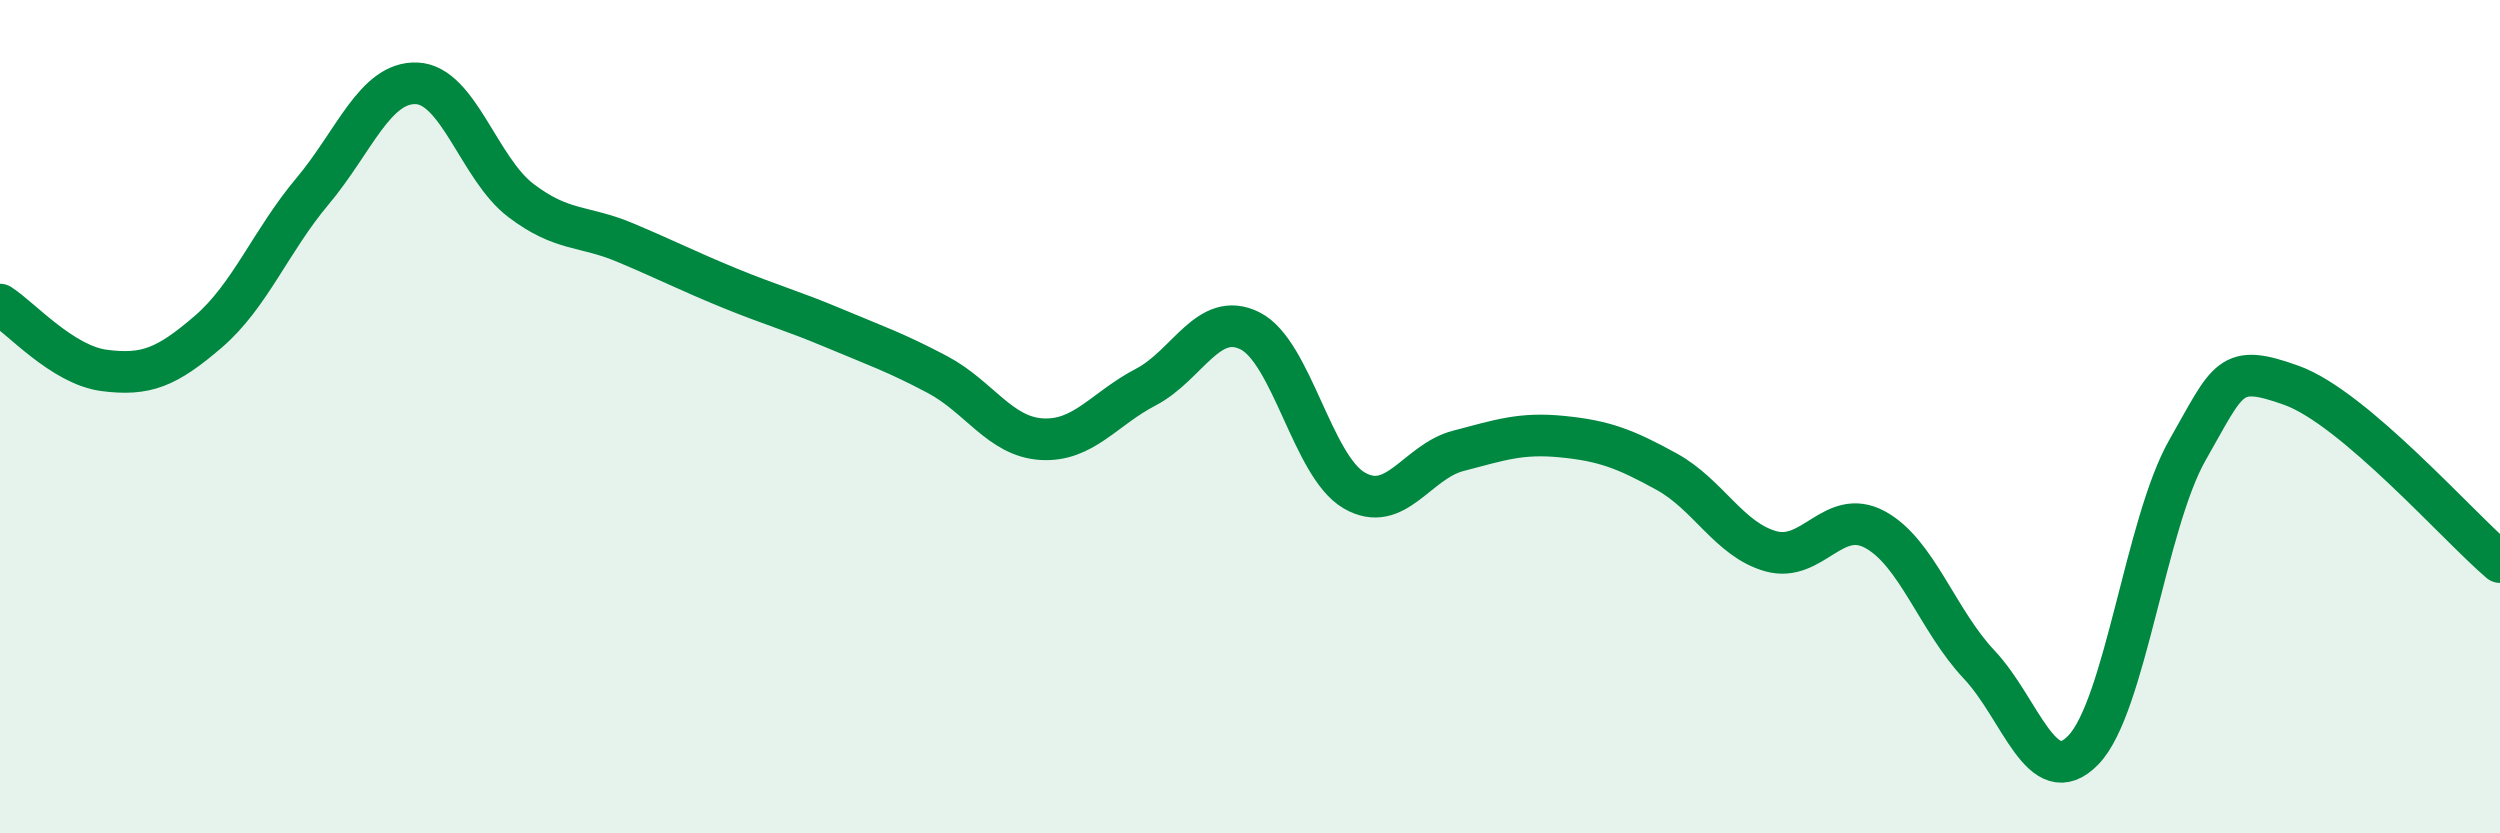 
    <svg width="60" height="20" viewBox="0 0 60 20" xmlns="http://www.w3.org/2000/svg">
      <path
        d="M 0,7.31 C 0.5,7.63 1.5,8.76 2.5,8.89 C 3.5,9.02 4,8.82 5,7.96 C 6,7.1 6.5,5.78 7.5,4.59 C 8.5,3.4 9,1.96 10,2 C 11,2.04 11.5,4.05 12.5,4.81 C 13.5,5.57 14,5.4 15,5.82 C 16,6.24 16.5,6.5 17.5,6.91 C 18.5,7.32 19,7.45 20,7.87 C 21,8.29 21.5,8.46 22.5,8.99 C 23.5,9.52 24,10.48 25,10.54 C 26,10.6 26.5,9.81 27.5,9.29 C 28.5,8.77 29,7.44 30,7.94 C 31,8.44 31.5,11.19 32.5,11.77 C 33.5,12.35 34,11.08 35,10.82 C 36,10.56 36.5,10.38 37.5,10.48 C 38.5,10.58 39,10.77 40,11.32 C 41,11.87 41.5,12.95 42.5,13.23 C 43.5,13.51 44,12.17 45,12.71 C 46,13.25 46.5,14.89 47.5,15.95 C 48.5,17.01 49,19.03 50,18 C 51,16.97 51.5,12.55 52.5,10.8 C 53.5,9.05 53.5,8.71 55,9.25 C 56.5,9.79 59,12.64 60,13.49L60 20L0 20Z"
        fill="#008740"
        opacity="0.1"
        stroke-linecap="round"
        stroke-linejoin="round"
      />
      <path
        d="M 0,7.31 C 0.5,7.63 1.5,8.76 2.5,8.89 C 3.5,9.02 4,8.82 5,7.96 C 6,7.1 6.5,5.78 7.5,4.59 C 8.5,3.4 9,1.96 10,2 C 11,2.04 11.5,4.05 12.5,4.81 C 13.5,5.57 14,5.4 15,5.82 C 16,6.24 16.5,6.5 17.5,6.91 C 18.5,7.32 19,7.45 20,7.87 C 21,8.29 21.5,8.46 22.5,8.99 C 23.5,9.52 24,10.48 25,10.54 C 26,10.6 26.5,9.81 27.5,9.29 C 28.5,8.77 29,7.44 30,7.94 C 31,8.44 31.5,11.19 32.5,11.77 C 33.5,12.35 34,11.08 35,10.82 C 36,10.56 36.5,10.38 37.5,10.48 C 38.5,10.58 39,10.77 40,11.32 C 41,11.87 41.5,12.95 42.5,13.23 C 43.5,13.51 44,12.17 45,12.71 C 46,13.25 46.5,14.89 47.5,15.95 C 48.5,17.01 49,19.03 50,18 C 51,16.97 51.5,12.55 52.5,10.8 C 53.5,9.05 53.5,8.71 55,9.25 C 56.5,9.79 59,12.64 60,13.49"
        stroke="#008740"
        stroke-width="1"
        fill="none"
        stroke-linecap="round"
        stroke-linejoin="round"
      />
    </svg>
  